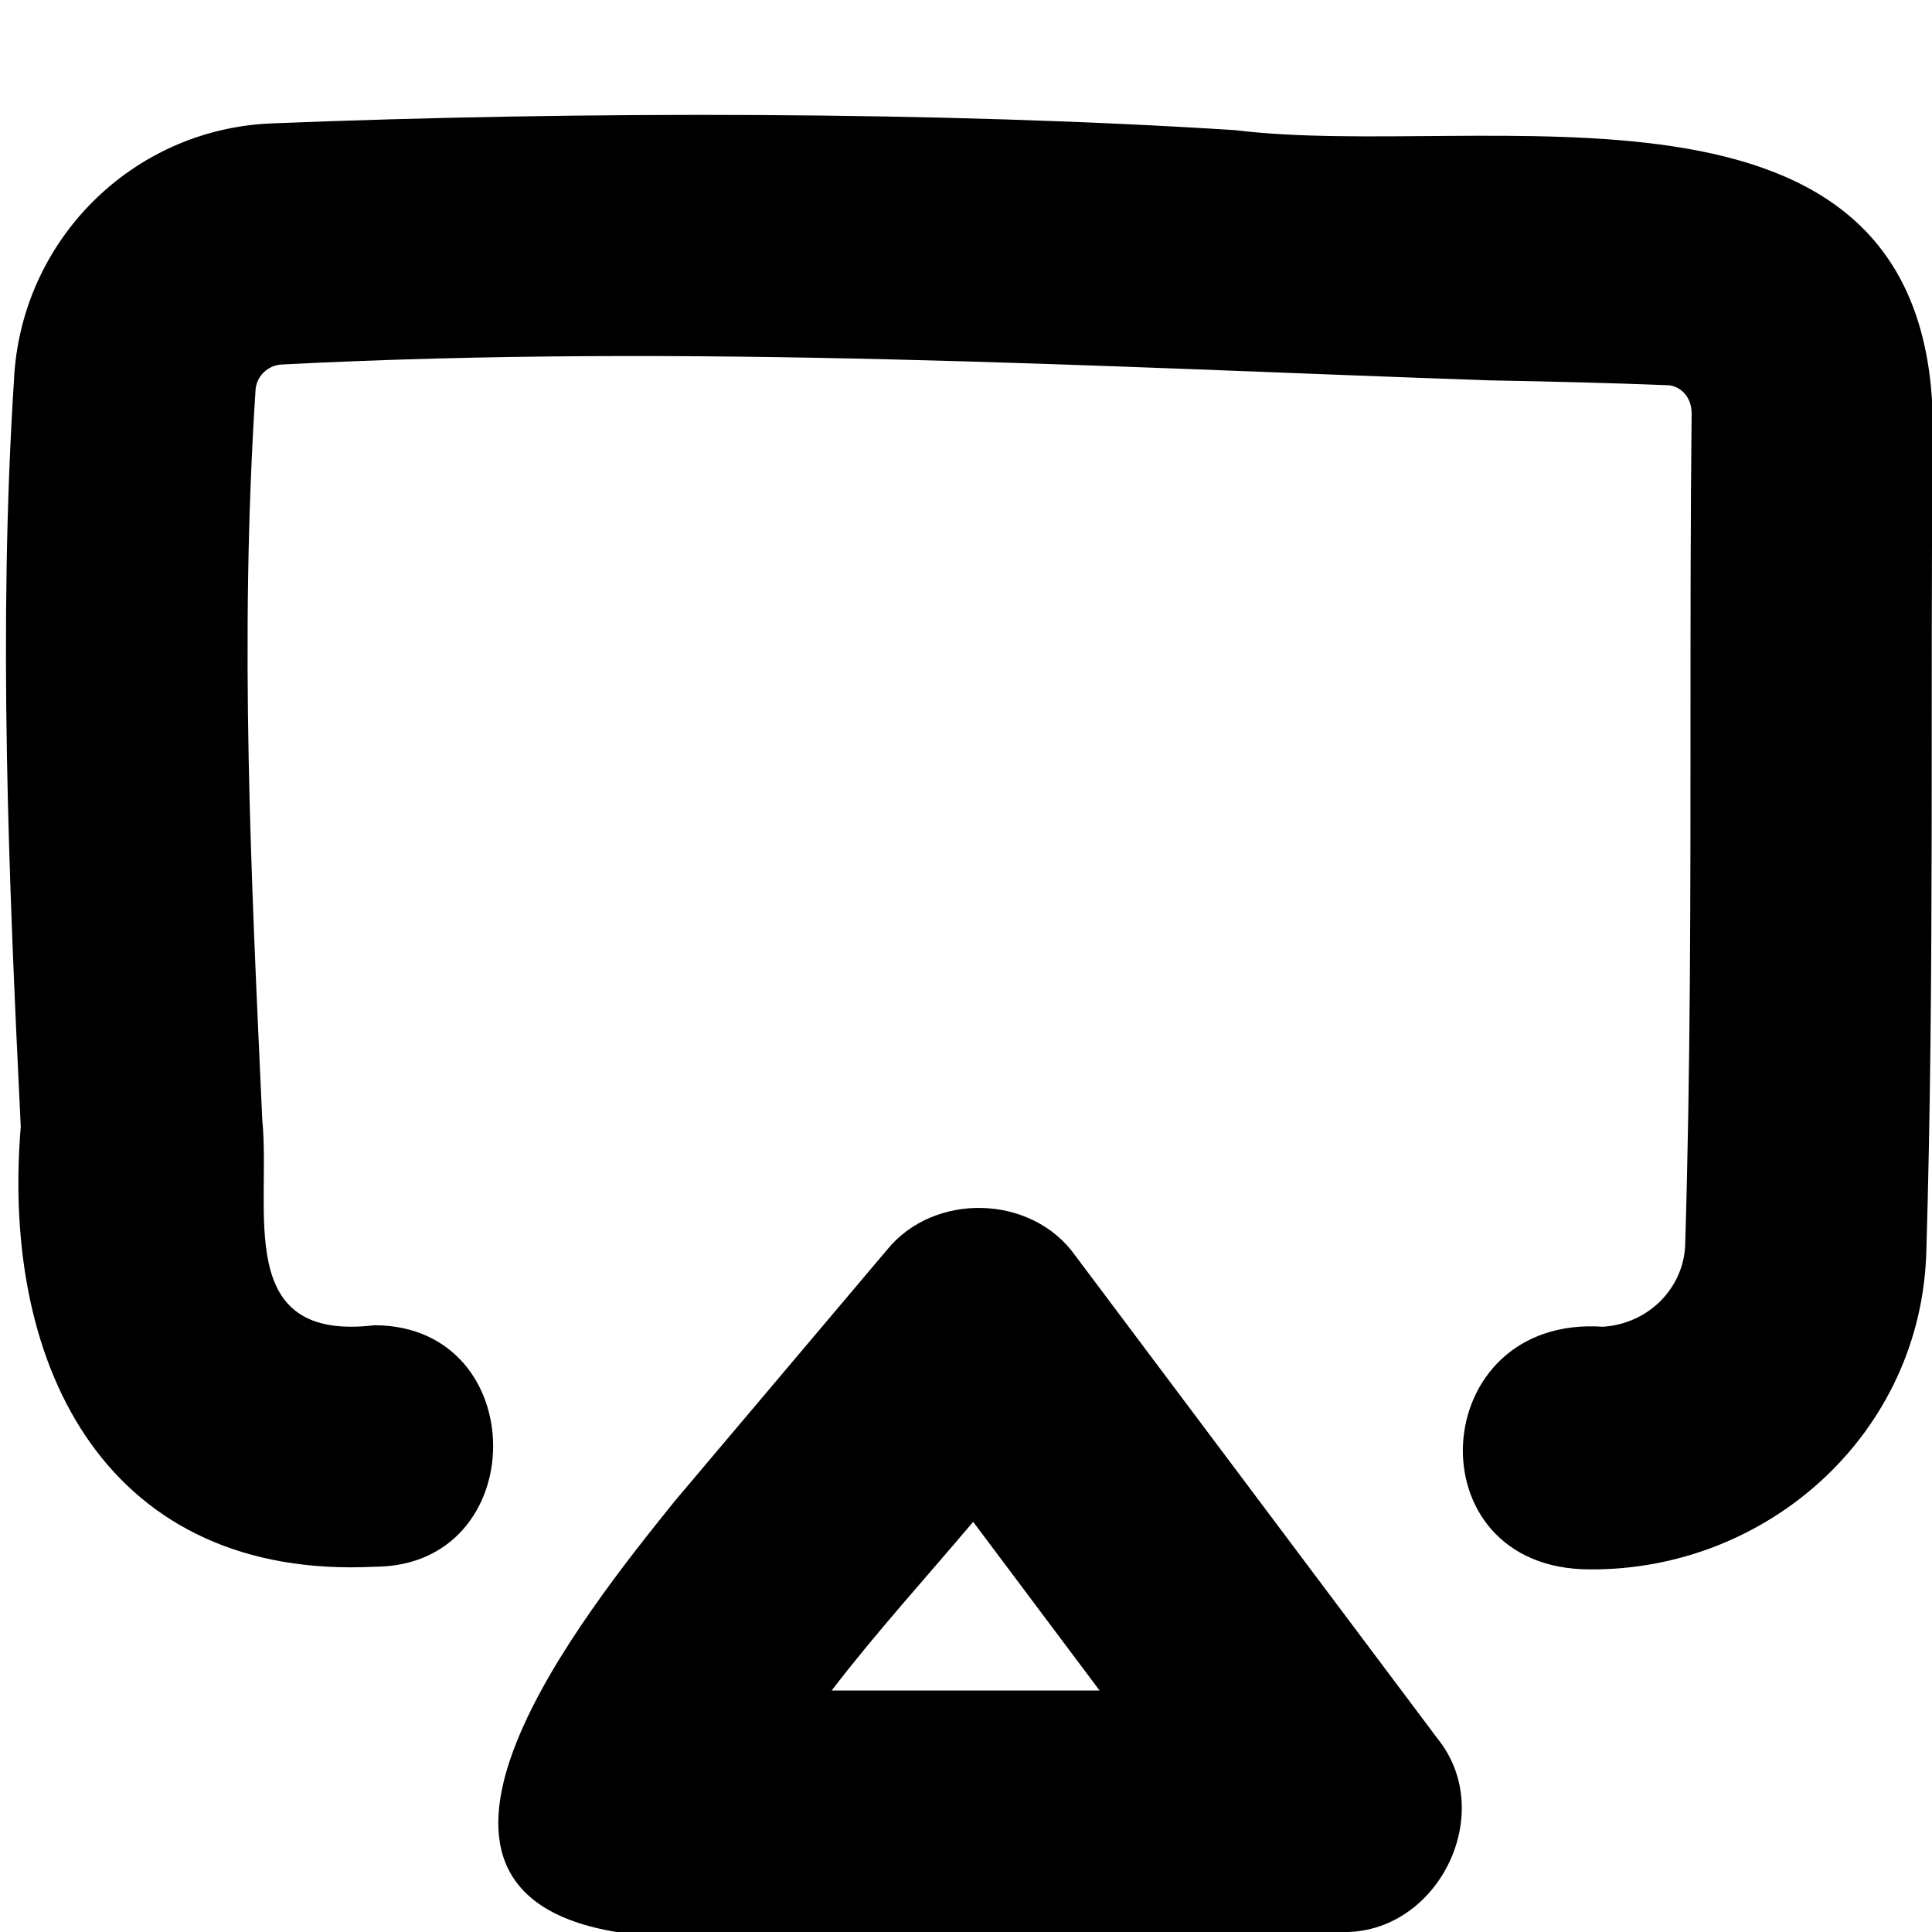 <svg xmlns="http://www.w3.org/2000/svg" viewBox="0 0 512 512"><!--! Font Awesome Pro 7.0.0 by @fontawesome - https://fontawesome.com License - https://fontawesome.com/license (Commercial License) Copyright 2025 Fonticons, Inc. --><path fill="currentColor" d="M421.3 415.9c-47.2 0-43.5-67.5 3.5-64.3 12.3-.8 21.5-10.5 21.8-21.9 1.4-46.4 1.4-92.1 1.4-138.4 0-26.9 0-54.1 .3-81.7 0-4.9-3.4-7.3-6.1-7.5-14.8-.6-30.9-1-47.5-1.3-104.2-3.6-211.6-9.8-320.1-4.2-3.6 .2-6.8 3.1-6.9 7.1-4.3 66.3-1.1 129.2 1.8 193 2.4 24.2-7.8 59 29.8 54.5 41.9 .2 41.8 63.9 0 64-70 3.5-99.2-51.5-93.8-116.6-3.2-65.7-6-132.4-1.8-197.8 1.7-36.8 31.1-66.6 68.3-68.1 82.2-3.3 177.6-3.2 255.4 1.8 65.8 8.1 182.1-21.9 184.8 75.8-.7 73.4 .5 147.7-1.7 221.3-1.3 48.4-42.2 84.7-89.3 84.3zM285 332.8l96 128c16 19.9-.1 52-25.6 51.2l-192 0c-67.6-11.1-8.4-84.6 15.5-114.3l56.1-66.4c12.5-15.5 38.5-14.8 50 1.5zm-27.1 70.5c-12.5 14.8-25.7 29.3-37.5 44.7l71 0-33.5-44.7z"/></svg>